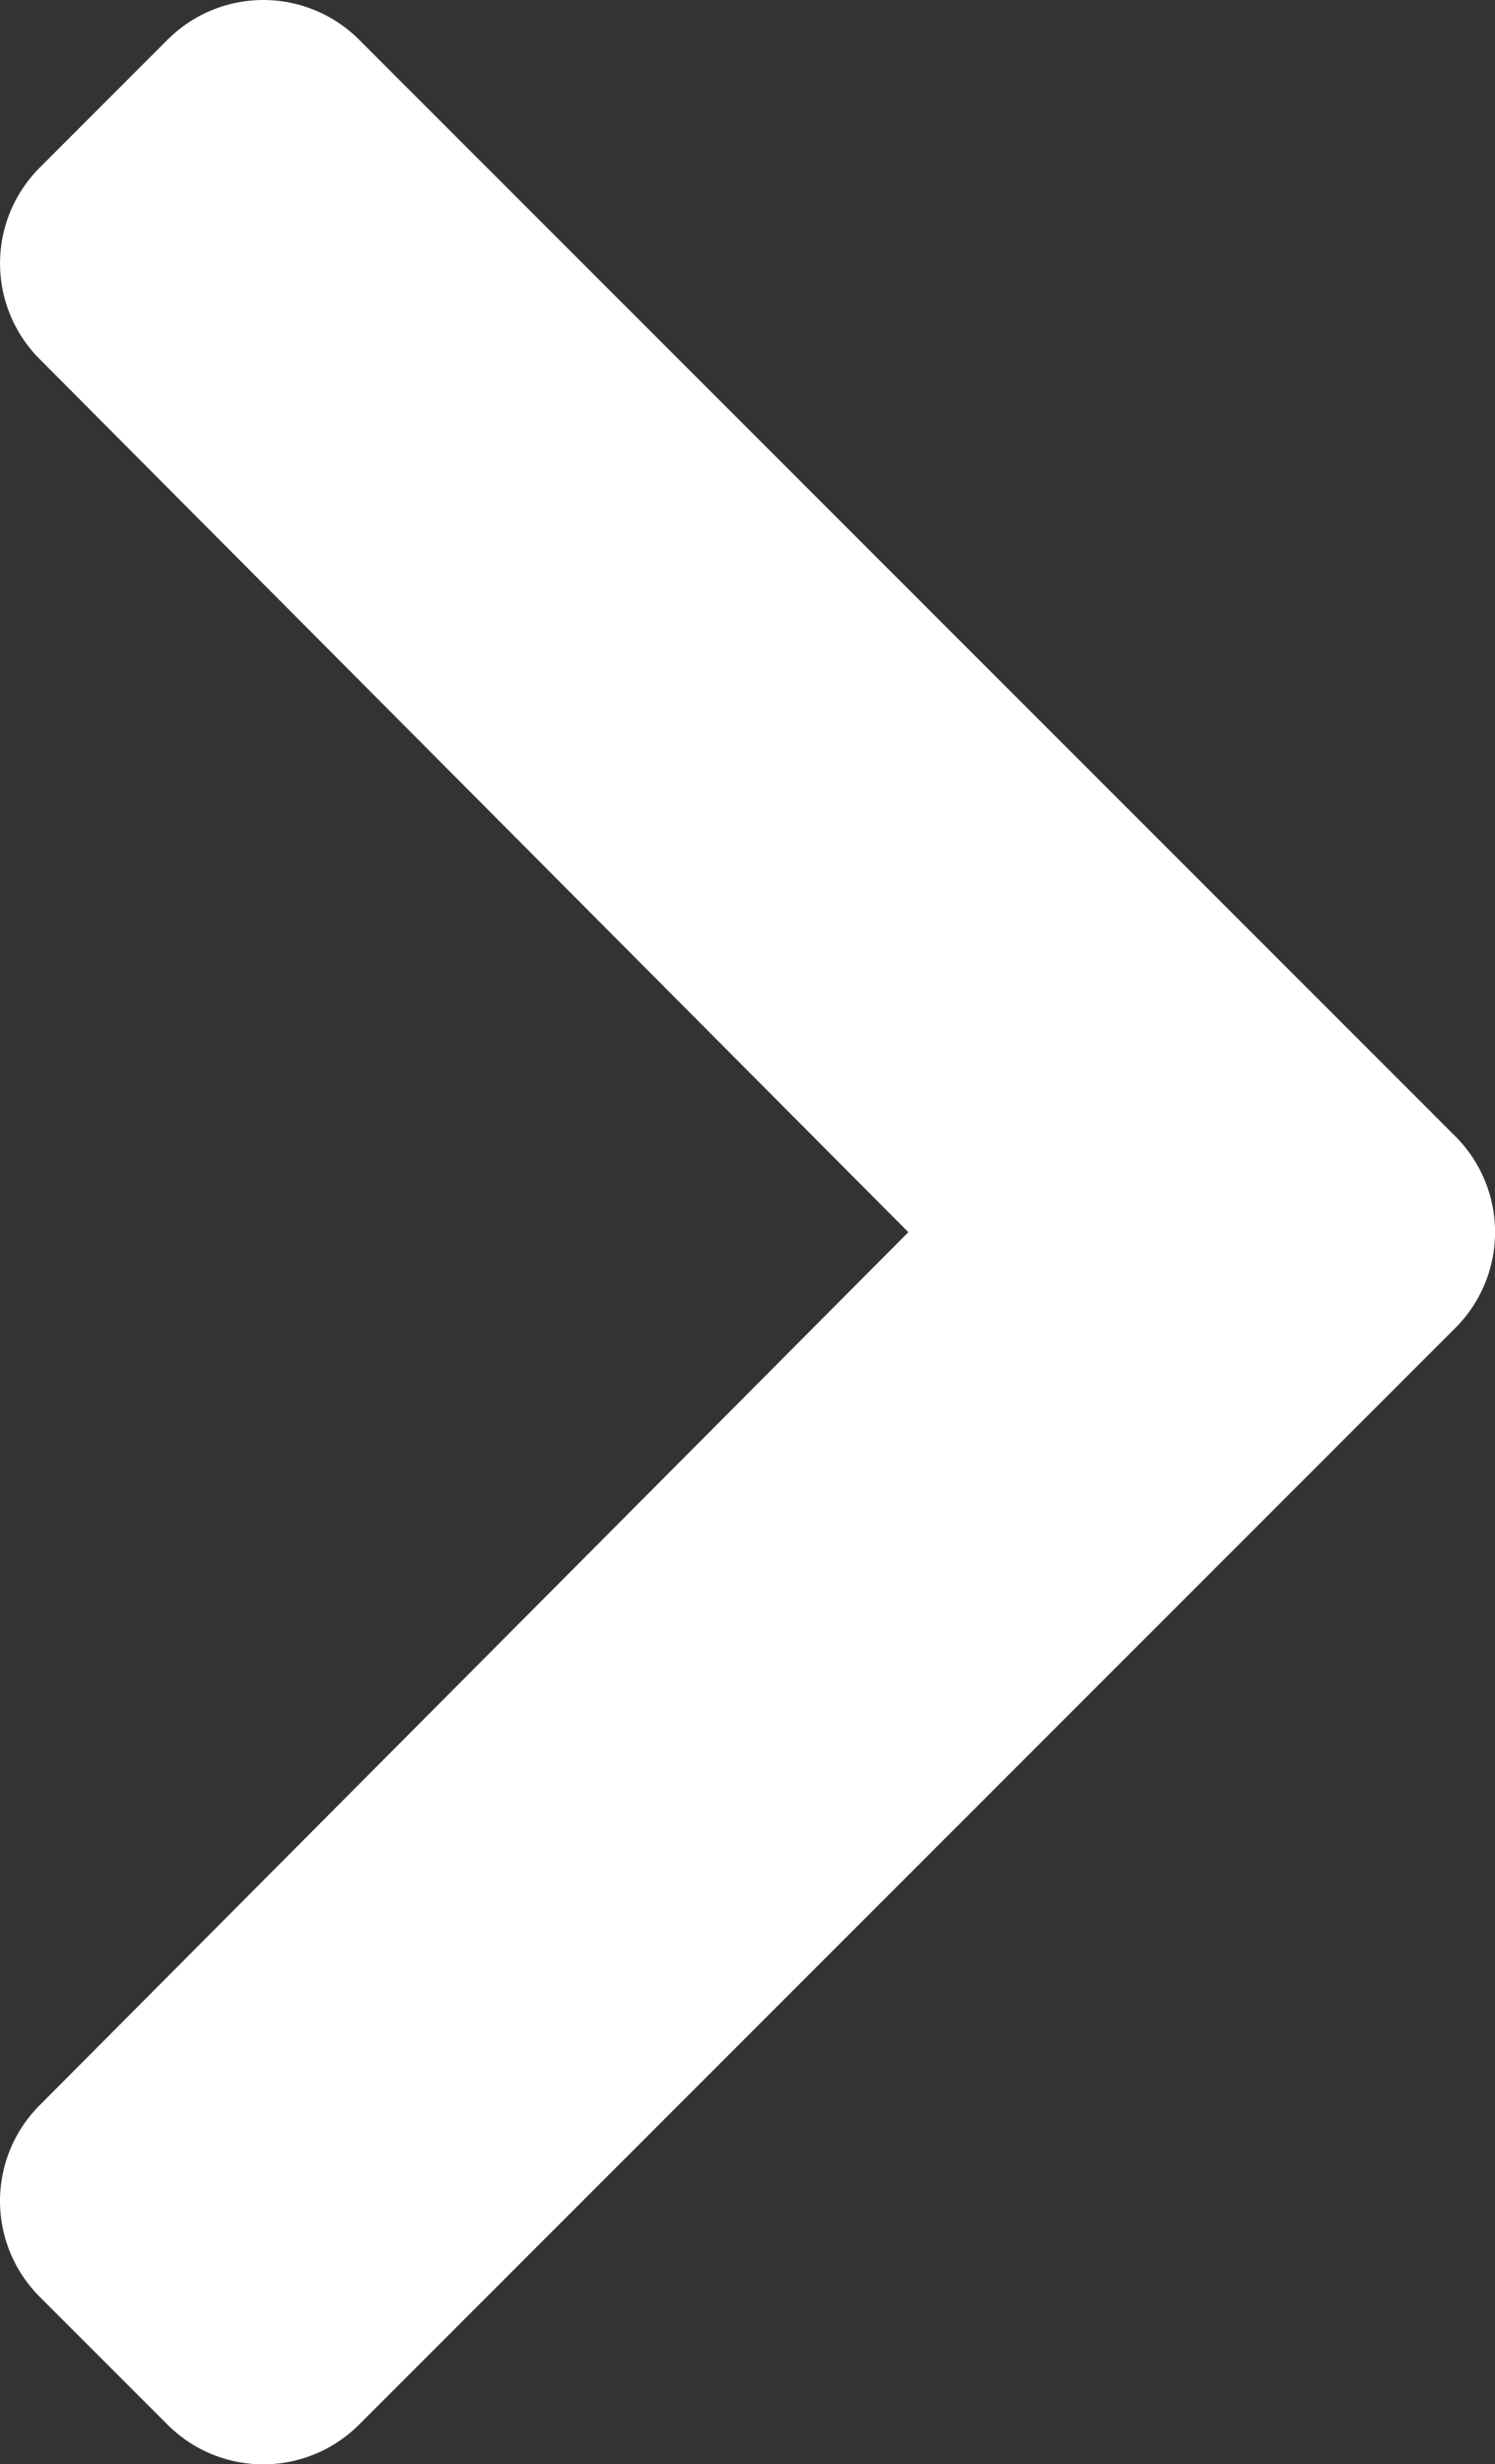 <svg xmlns="http://www.w3.org/2000/svg" width="130.497" height="215.028" viewBox="0 0 130.497 215.028"><rect x="0" y="0" width="130.497" height="215.028" fill="#333333" stroke="none"/><path id="Icon_awesome-chevron-left" data-name="Icon awesome-chevron-left" d="M5.393,101.8l95.7-95.7a11.819,11.819,0,0,1,16.712,0l11.163,11.163a11.818,11.818,0,0,1,.02,16.693l-75.846,76.2,75.841,76.2a11.814,11.814,0,0,1-.02,16.693L117.8,214.216a11.819,11.819,0,0,1-16.712,0l-95.7-95.7A11.819,11.819,0,0,1,5.393,101.8Z" transform="translate(132.43 217.677) rotate(180)" fill="#fff"></path></svg>